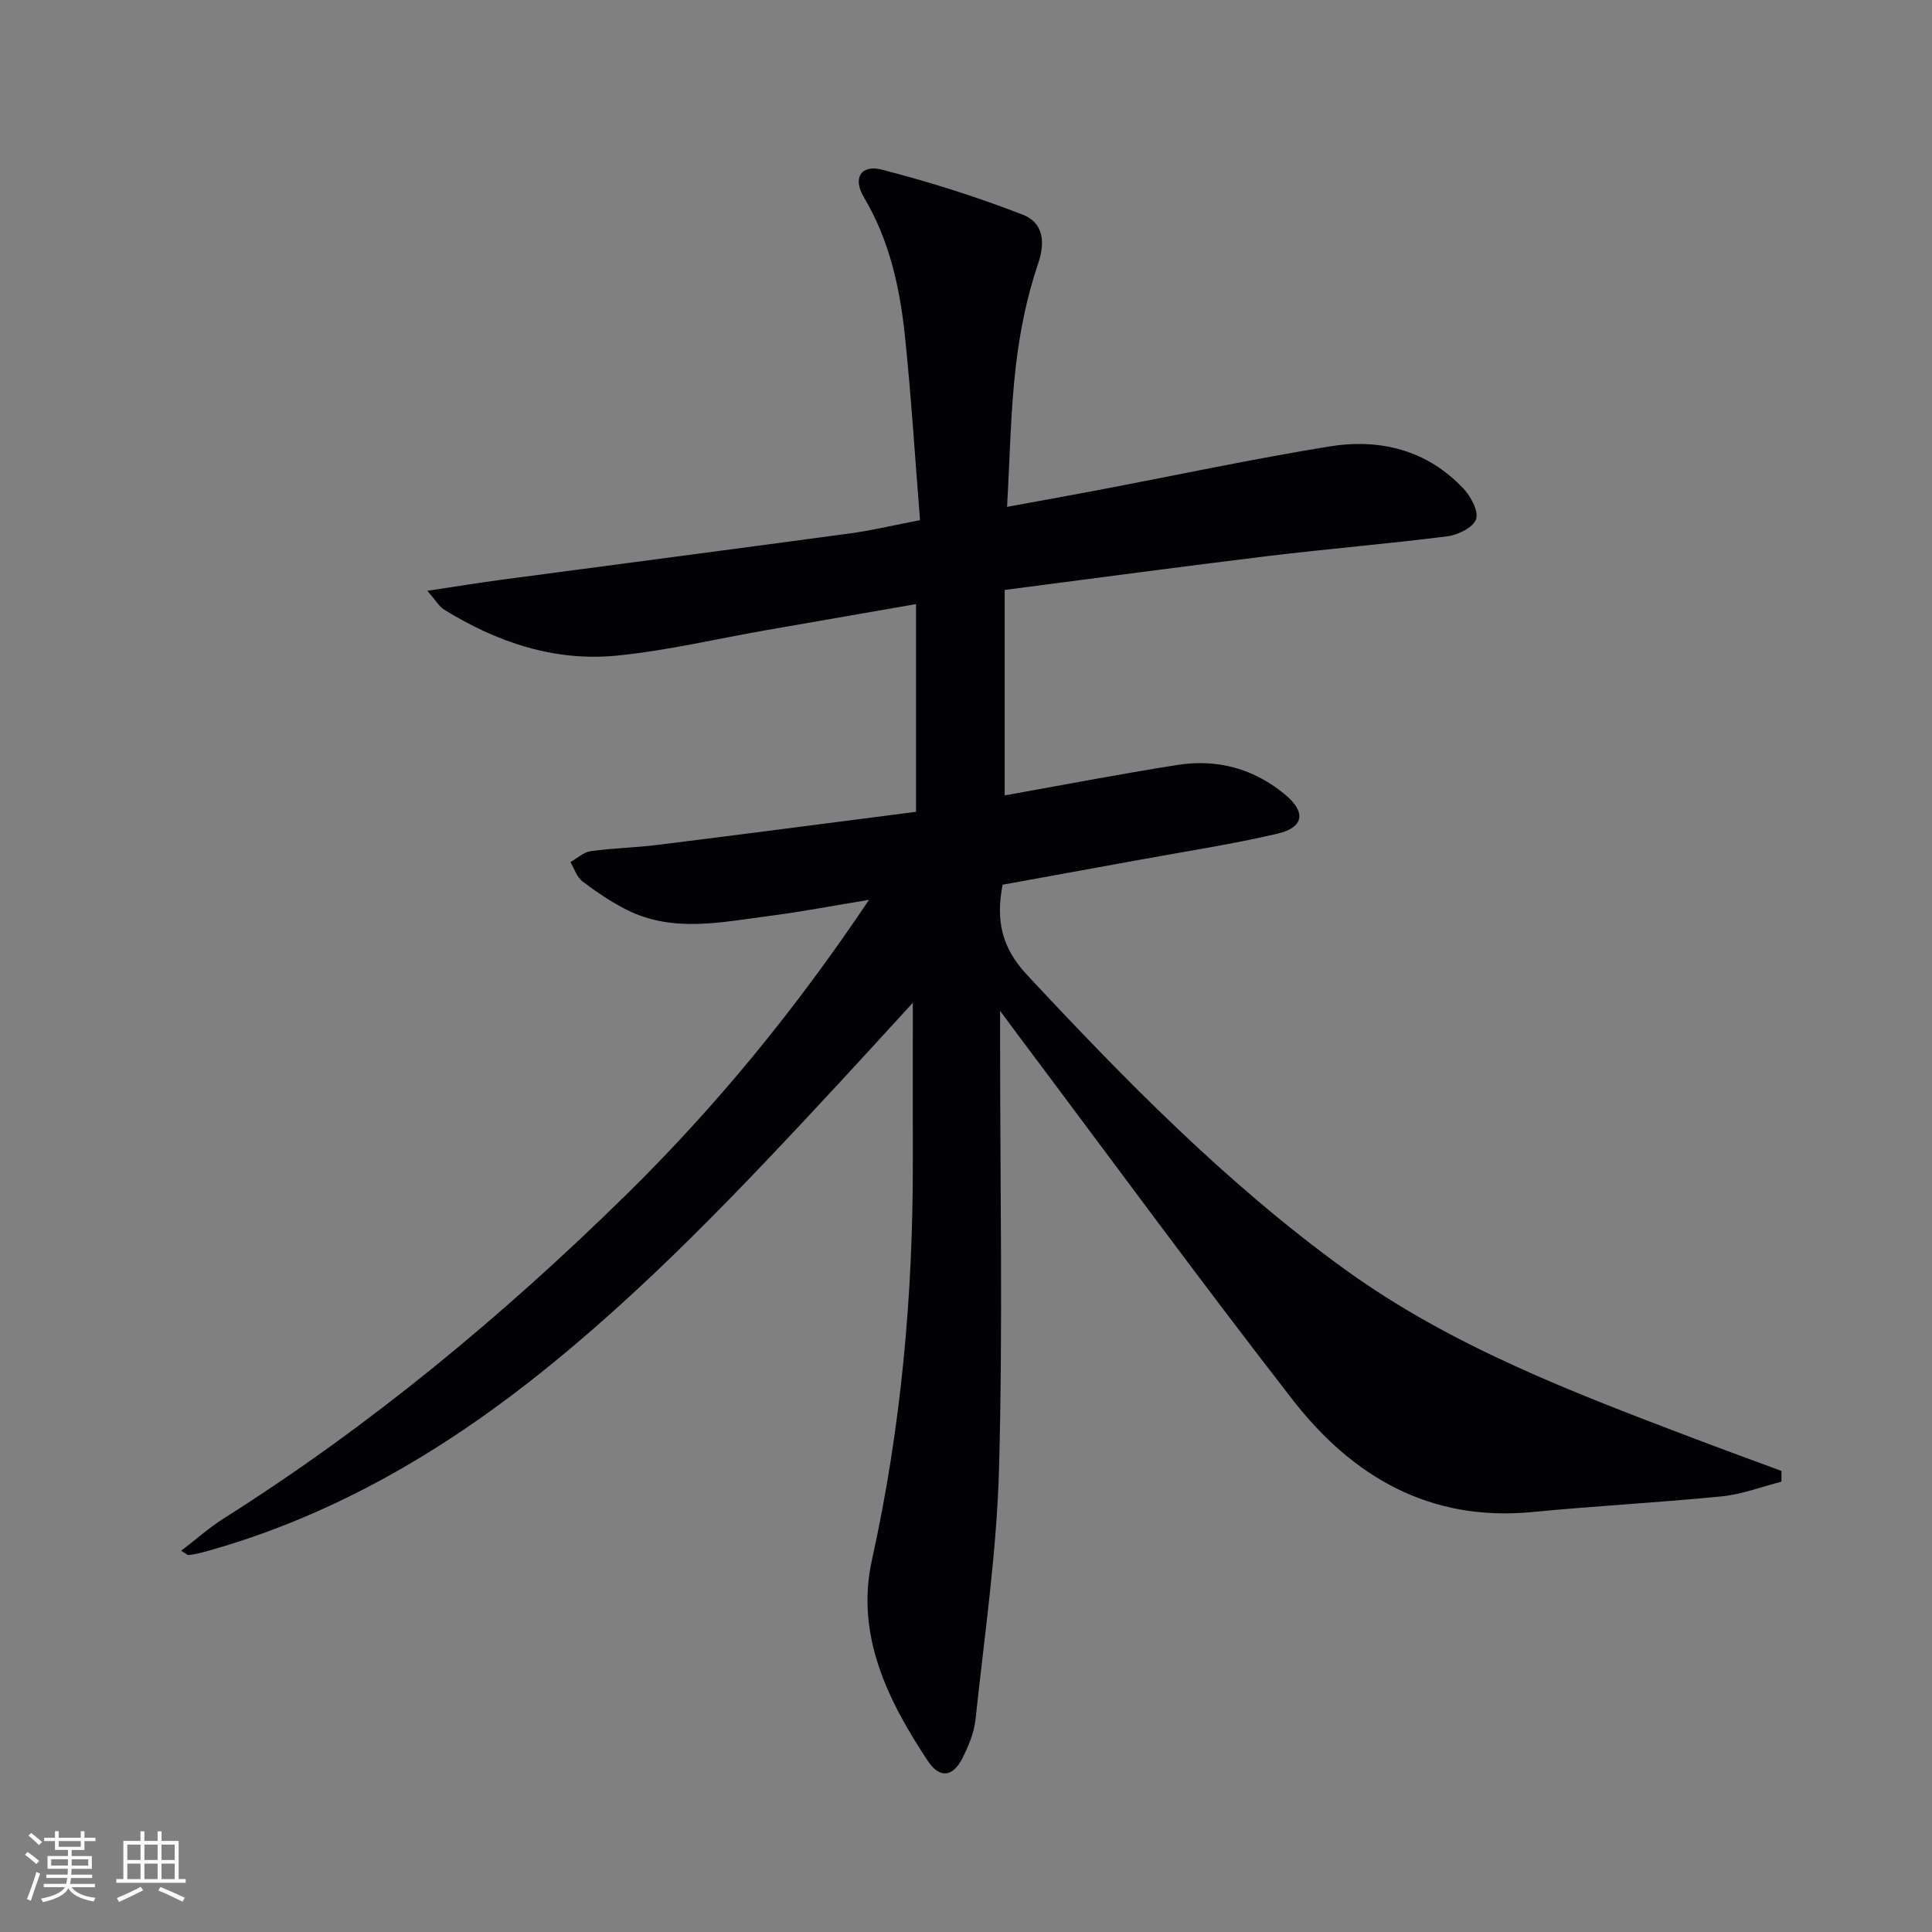 <svg enable-background="new 0 0 400 400" viewBox="0 0 400 400" xmlns="http://www.w3.org/2000/svg"><rect x="0" y="0" width="400" height="400" fill="#808080" stroke="none"/><path d="m207.58 183.17c-1.46 7.45-.14 13.09 4.99 18.6 20.47 21.96 41.4 43.31 65.83 61.01 22.1 16 47.27 25.51 72.44 35.08 5.98 2.27 11.99 4.46 17.99 6.68v2.23c-4.1 1.04-8.15 2.61-12.32 3.03-13.06 1.3-26.18 1.98-39.25 3.25-21.23 2.06-37.27-7.33-49.66-23.28-19.29-24.83-37.87-50.22-56.75-75.37-.96-1.28-1.9-2.56-3.79-5.12v6.72c0 29.33.58 58.68-.22 87.99-.47 17.37-3.03 34.69-4.87 52.01-.29 2.73-1.44 5.48-2.69 7.97-1.99 3.96-4.72 4.32-7.19.6-8.34-12.58-15-26.12-11.56-41.63 6.03-27.26 8.52-54.78 8.46-82.61-.02-10.77 0-21.54 0-32.72-5 5.45-10.05 11.01-15.16 16.52-20.17 21.74-40.5 43.33-63.9 61.7-20.43 16.01-42.71 28.67-67.98 35.57-.95.26-1.92.43-2.9.56-.23.03-.51-.28-1.54-.89 3.09-2.36 5.76-4.76 8.76-6.66 30.26-19.12 57.65-41.82 83.15-66.83 18.69-18.33 35.21-38.46 50.5-61.28-7.65 1.25-14.17 2.51-20.75 3.35-9.85 1.27-19.84 3.52-29.4-1.28-3.24-1.63-6.29-3.7-9.18-5.89-1.17-.89-1.68-2.64-2.5-4 1.41-.78 2.75-2.06 4.24-2.26 4.6-.64 9.28-.72 13.89-1.3 17.76-2.21 35.51-4.54 53.43-6.84 0-14.66 0-28.59 0-43.01-10.49 1.83-20.73 3.6-30.96 5.39-10.29 1.8-20.52 4.23-30.89 5.27-12.98 1.3-24.94-2.75-35.95-9.58-.88-.55-1.45-1.61-3.37-3.83 6.01-.9 10.74-1.68 15.49-2.31 24.02-3.2 48.05-6.33 72.06-9.58 4.56-.62 9.07-1.71 14.45-2.74-1.03-12.89-1.81-25.47-3.11-38-1.05-10.1-3.2-19.94-8.54-28.91-2.34-3.92-.54-6.76 3.74-5.66 9.9 2.55 19.71 5.65 29.23 9.35 3.98 1.55 4.77 5.32 3.13 10.11-2.33 6.83-3.78 14.08-4.62 21.27-1.09 9.37-1.22 18.85-1.81 29.09 6.51-1.2 12.61-2.29 18.69-3.44 15.98-3.04 31.9-6.43 47.94-9.05 10.48-1.72 20.27.65 27.86 8.71 1.54 1.63 3.18 4.68 2.61 6.34-.57 1.69-3.71 3.25-5.9 3.53-12.35 1.57-24.77 2.59-37.14 4.09-17.94 2.18-35.85 4.6-54.55 7.02v42.54c11.68-2.08 23.7-4.41 35.79-6.31 8.27-1.3 15.9.79 22.37 6.23 4.26 3.58 3.77 6.73-1.7 8.01-9.52 2.22-19.21 3.69-28.84 5.46-9.29 1.7-18.6 3.38-28.05 5.1z" fill="#010106"/><g fill="#fafafc"><path d="m5.17 384 .55-.58c.85.61 1.65 1.24 2.4 1.87l-.59.64c-.83-.73-1.62-1.38-2.36-1.93m1.22 9.53-.82-.34c.71-1.76 1.37-3.64 1.98-5.63.24.13.5.25.76.36-.6 1.67-1.24 3.54-1.92 5.61m-.5-13.5.57-.54c.56.44 1.31 1.06 2.26 1.87l-.64.64c-.68-.66-1.41-1.32-2.19-1.97m3.25.46h2.24v-1.36h.77v1.36h4.57v-1.36h.76v1.36h2.28v.69h-2.28v1.84h-2.64v1.26h4.18v2.64h-4.21c0 .45-.02.86-.05 1.21h4.32v.69h-4.38c-.04.34-.1.75-.19 1.22h5.15v.69h-4.82c.87 1.19 2.51 1.92 4.93 2.19-.17.32-.3.57-.37.76-2.77-.49-4.52-1.41-5.26-2.76-.56 1.26-2.3 2.23-5.24 2.9-.12-.24-.26-.48-.43-.72 2.73-.55 4.38-1.34 4.96-2.38h-4.38v-.69h4.65c.1-.38.17-.79.21-1.22h-4.32v-.69h4.4c.03-.34.05-.75.05-1.21h-4.2v-2.64h4.23v-1.26h-2.69v-1.84h-2.24zm1.46 4.46v1.29h3.45c.01-.4.02-.57.01-.53v-.32-.45h-3.46zm1.55-2.59h4.57v-1.19h-4.57zm6.11 2.59h-3.42v.77c-.01.19-.01.37-.02.53h3.44z"/><path d="m32.63 379.16h.82v1.98h3.54v7.89h1.46v.78h-14.37v-.78h1.46v-7.89h3.54v-1.98h.82v1.98h2.73zm-3.49 11.48.5.73c-1.61.82-3.28 1.63-5 2.41-.13-.27-.28-.55-.44-.82 1.75-.72 3.4-1.49 4.94-2.32m-2.78-5.55h2.73v-3.18h-2.73zm0 3.95h2.73v-3.2h-2.73zm3.54-3.95h2.73v-3.18h-2.73zm0 3.95h2.73v-3.2h-2.73zm7.89 4.68c-1.84-.92-3.51-1.7-5.02-2.32l.45-.73c1.89.8 3.57 1.55 5.04 2.23zm-1.62-11.81h-2.73v3.18h2.73zm-2.73 7.13h2.73v-3.2h-2.73z"/></g></svg>